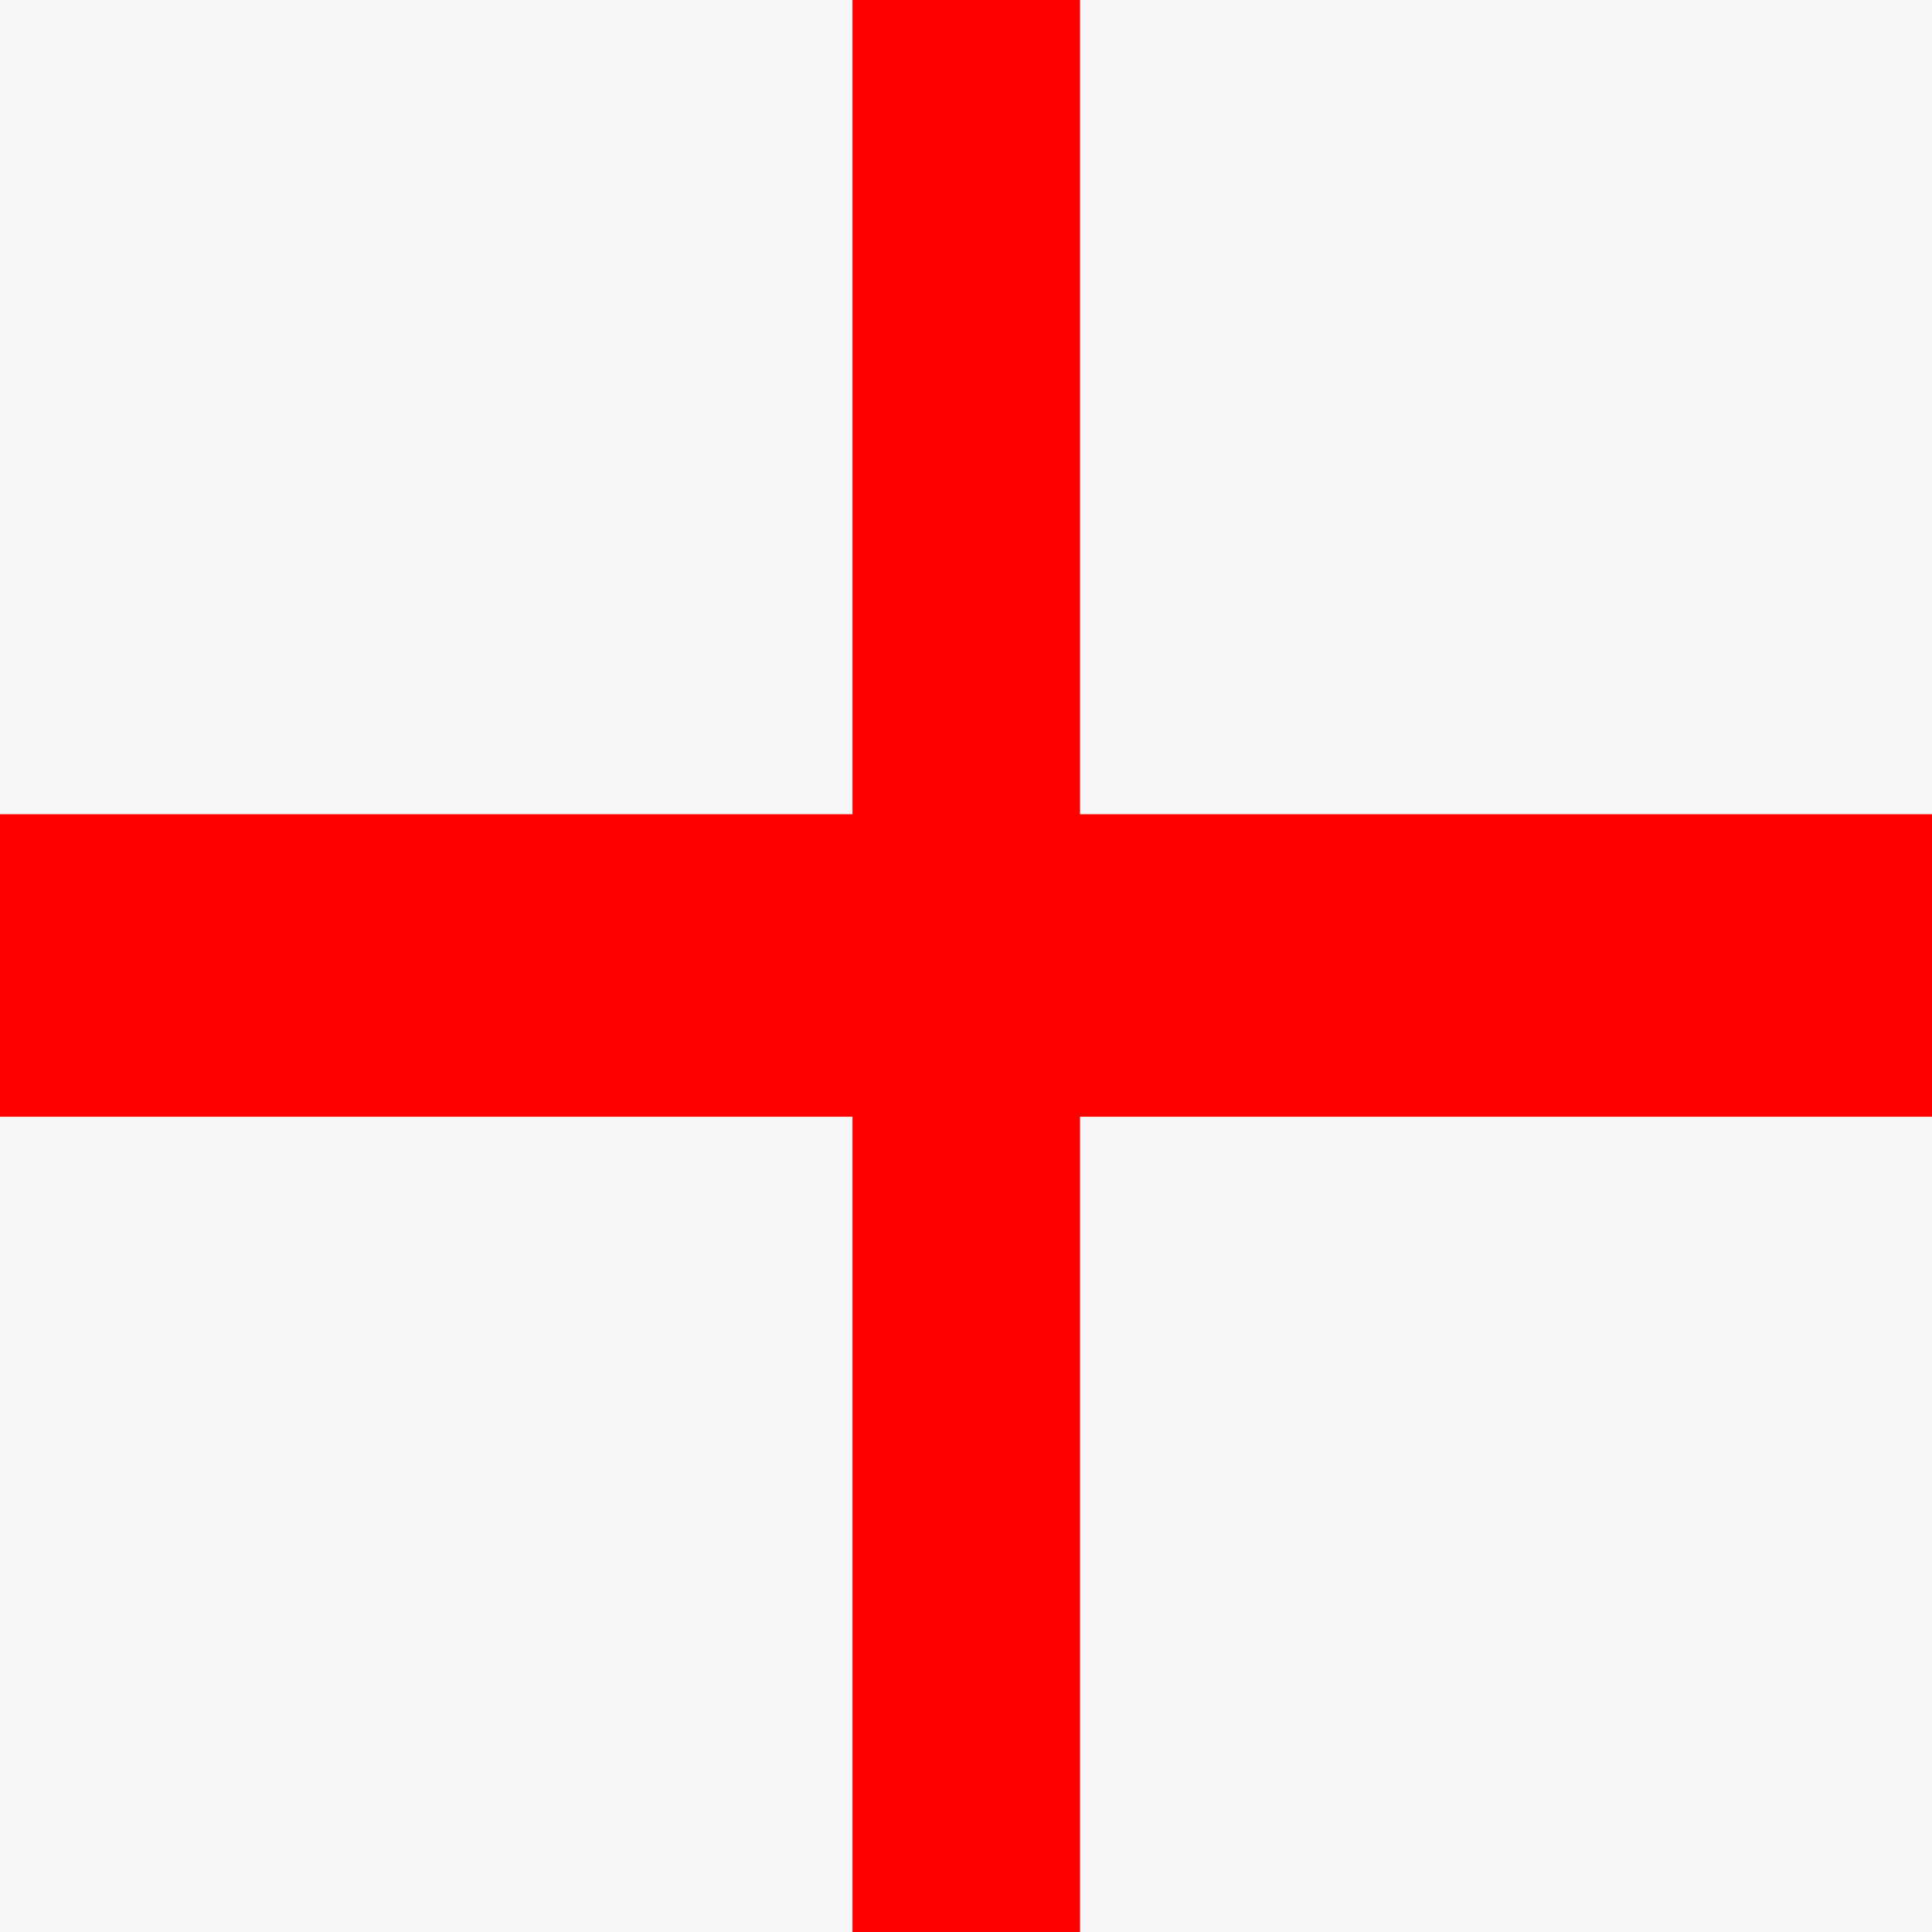 <?xml version="1.0" encoding="UTF-8"?>
<!-- Generator: Adobe Illustrator 23.0.3, SVG Export Plug-In . SVG Version: 6.00 Build 0) -->
<svg xmlns="http://www.w3.org/2000/svg" xmlns:xlink="http://www.w3.org/1999/xlink" version="1.1" id="Capa_1" x="0px" y="0px" viewBox="0 0 368.5 368.5" style="enable-background:new 0 0 368.5 368.5;" xml:space="preserve"><rect x="0" y="0" width="368.5" height="368.5" fill="#333333" stroke="none"/> <style type="text/css"> .st0{display:none;} .st1{display:inline;fill:url(#SVGID_1_);} .st2{fill:#F7F7F7;} .st3{fill:#FF0000;} </style> <g id="BACKGROUND" class="st0"> <radialGradient id="SVGID_1_" cx="249.4" cy="1319" r="388.002" gradientTransform="matrix(1 0 0 1 0 -994)" gradientUnits="userSpaceOnUse"> <stop offset="0" style="stop-color:#FFFFFF"></stop> <stop offset="0.39" style="stop-color:#FDFDFD"></stop> <stop offset="0.607" style="stop-color:#F5F5F5"></stop> <stop offset="0.782" style="stop-color:#E7E7E7"></stop> <stop offset="0.933" style="stop-color:#D3D3D3"></stop> <stop offset="1" style="stop-color:#C8C8C8"></stop> </radialGradient> <rect x="-0.6" y="75" class="st1" width="500" height="500"></rect> </g> <g id="DESIGNED_BY_FREEPIK"> </g> <g> <polygon class="st2" points="-0.6,0 -0.6,120.9 -0.6,120.9 -0.6,244.7 -0.6,368.5 369.1,368.5 369.1,244.7 369.1,120.9 369.1,120.9 369.1,0 "></polygon> <rect x="-0.6" y="155.3" class="st3" width="369.7" height="57.7"></rect> <rect x="162.6" class="st3" width="43.4" height="368.5"></rect> </g> </svg>
